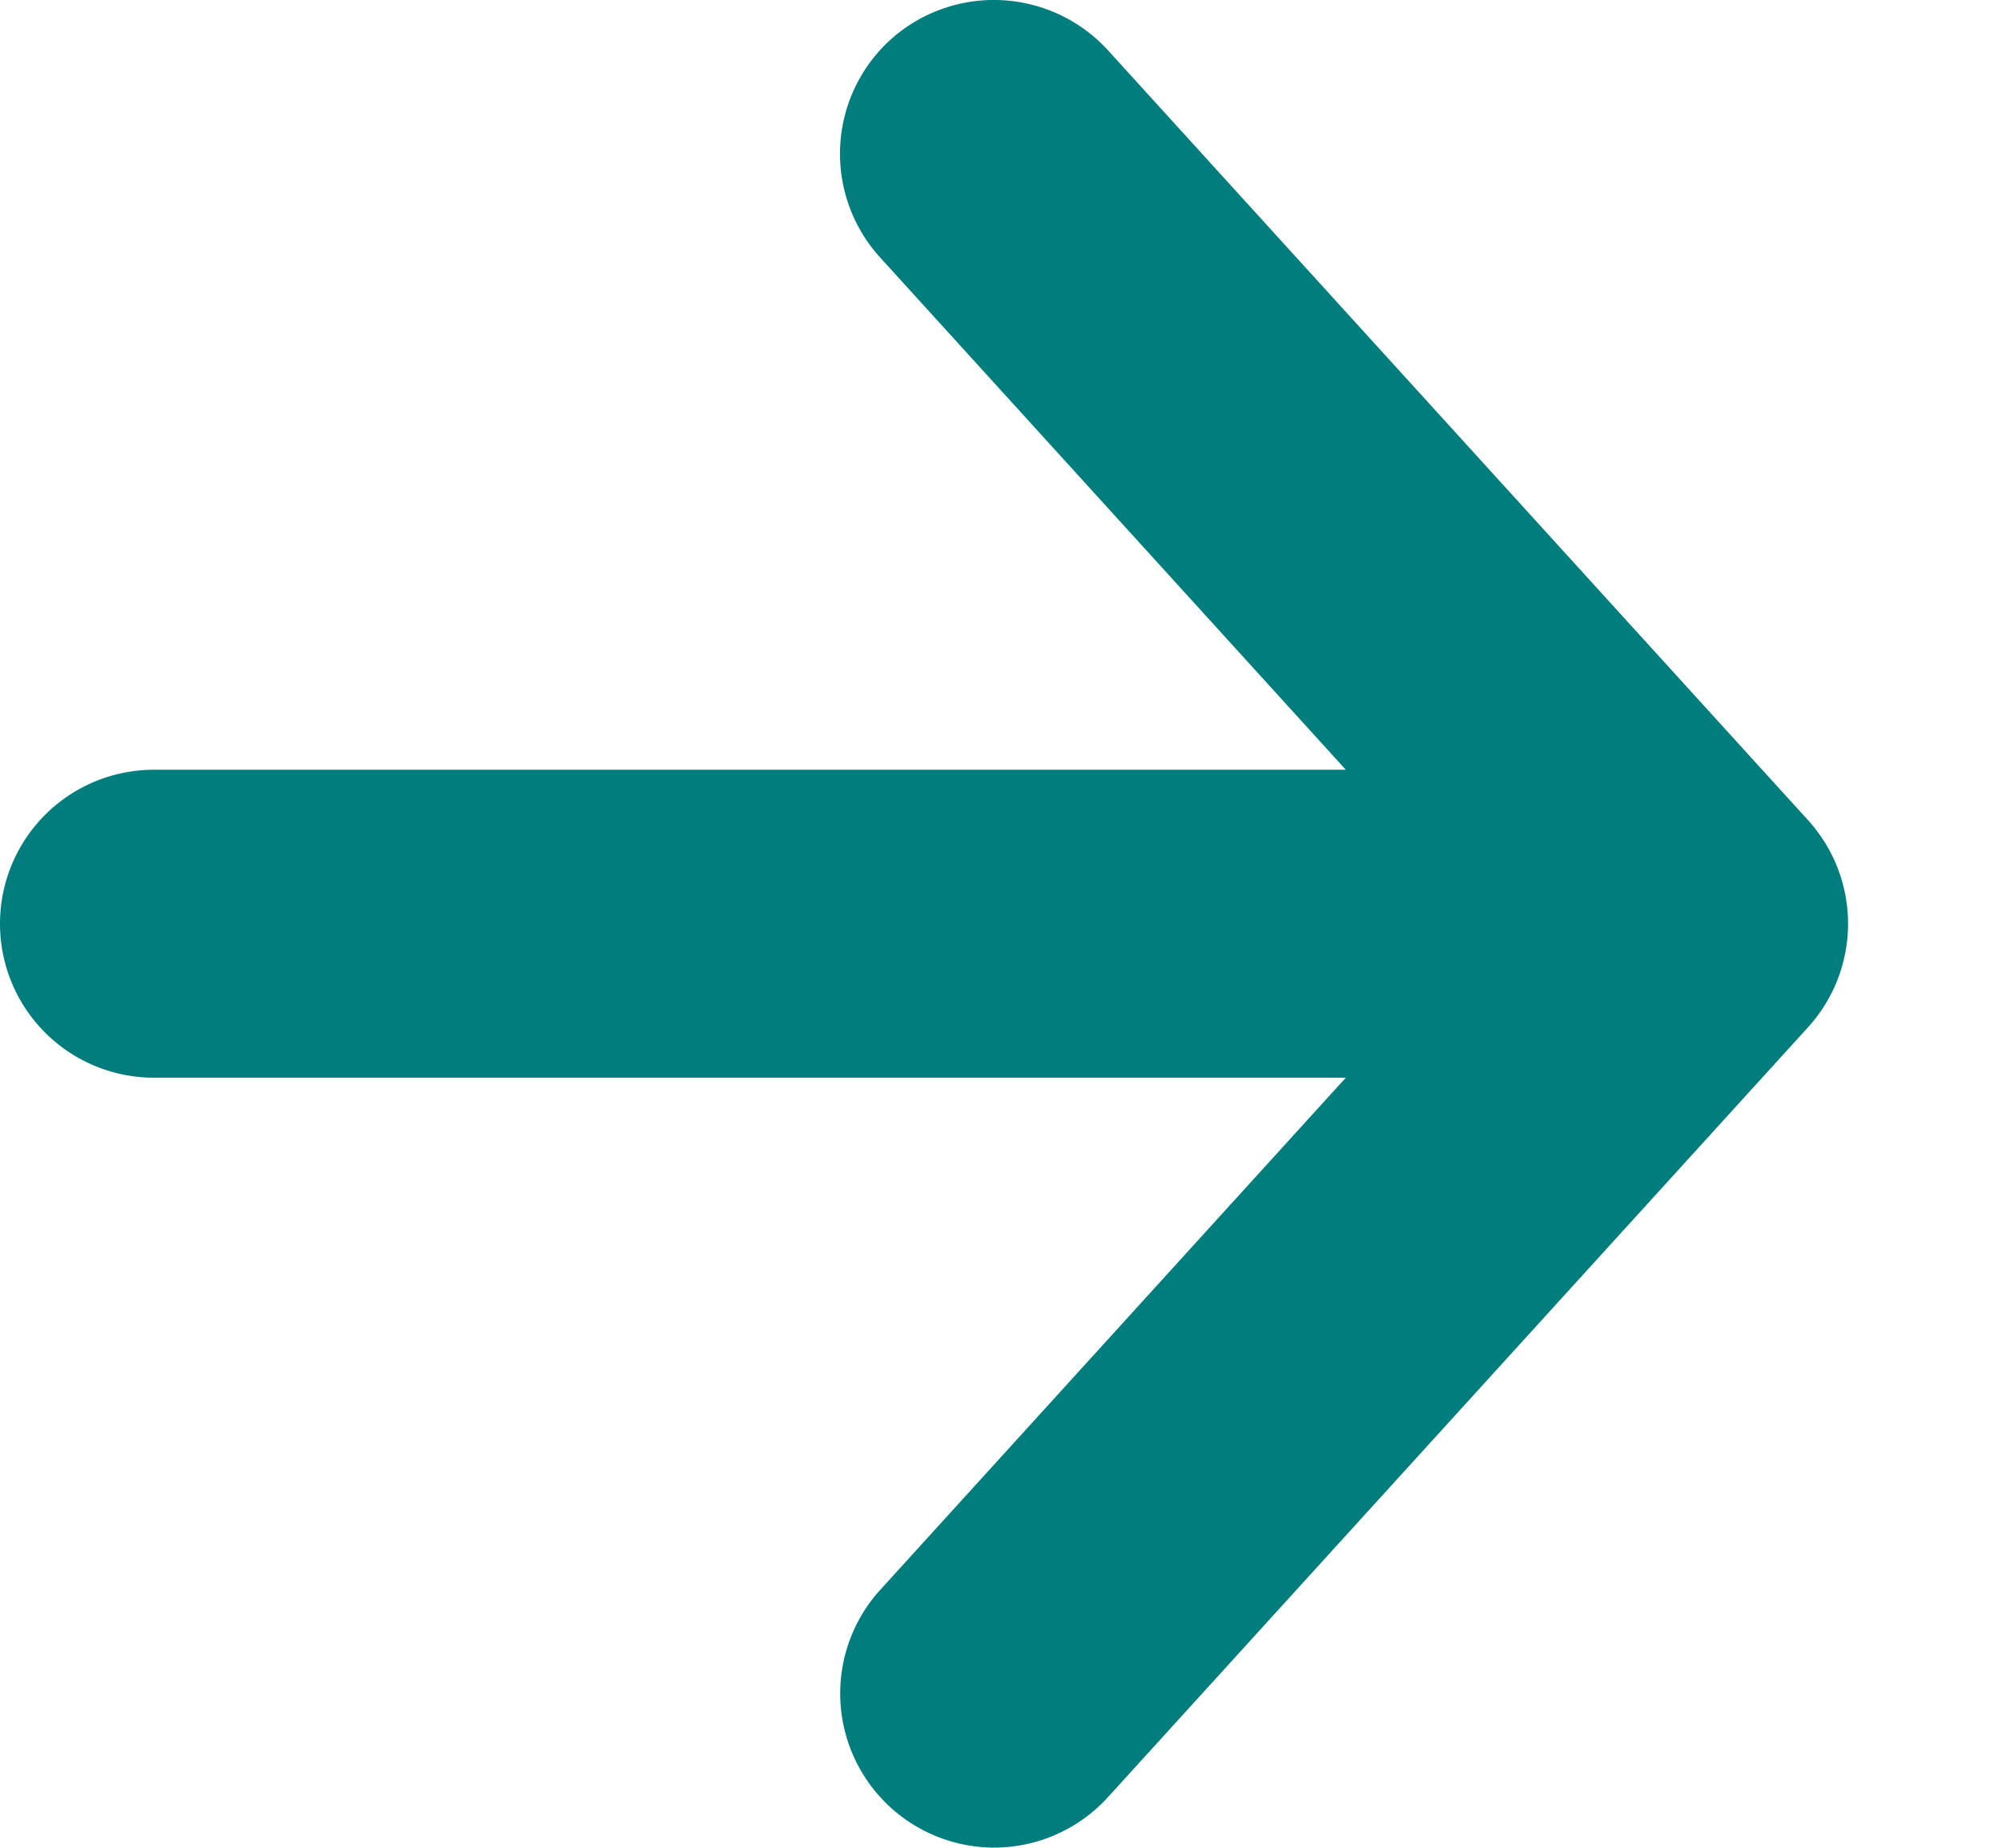 <svg xmlns="http://www.w3.org/2000/svg" viewBox="0 0 13 12"><path fill-rule="evenodd" clip-rule="evenodd" d="M11.74 5.326l-4.546-5A1.003 1.003 0 005.781.259a1.001 1.001 0 00-.066 1.413l3.024 3.327H1a1 1 0 100 2h7.739l-3.024 3.327a1.001 1.001 0 00.739 1.673 1 1 0 00.74-.327l4.546-5a1 1 0 000-1.346z" fill="#017d7d"/></svg>